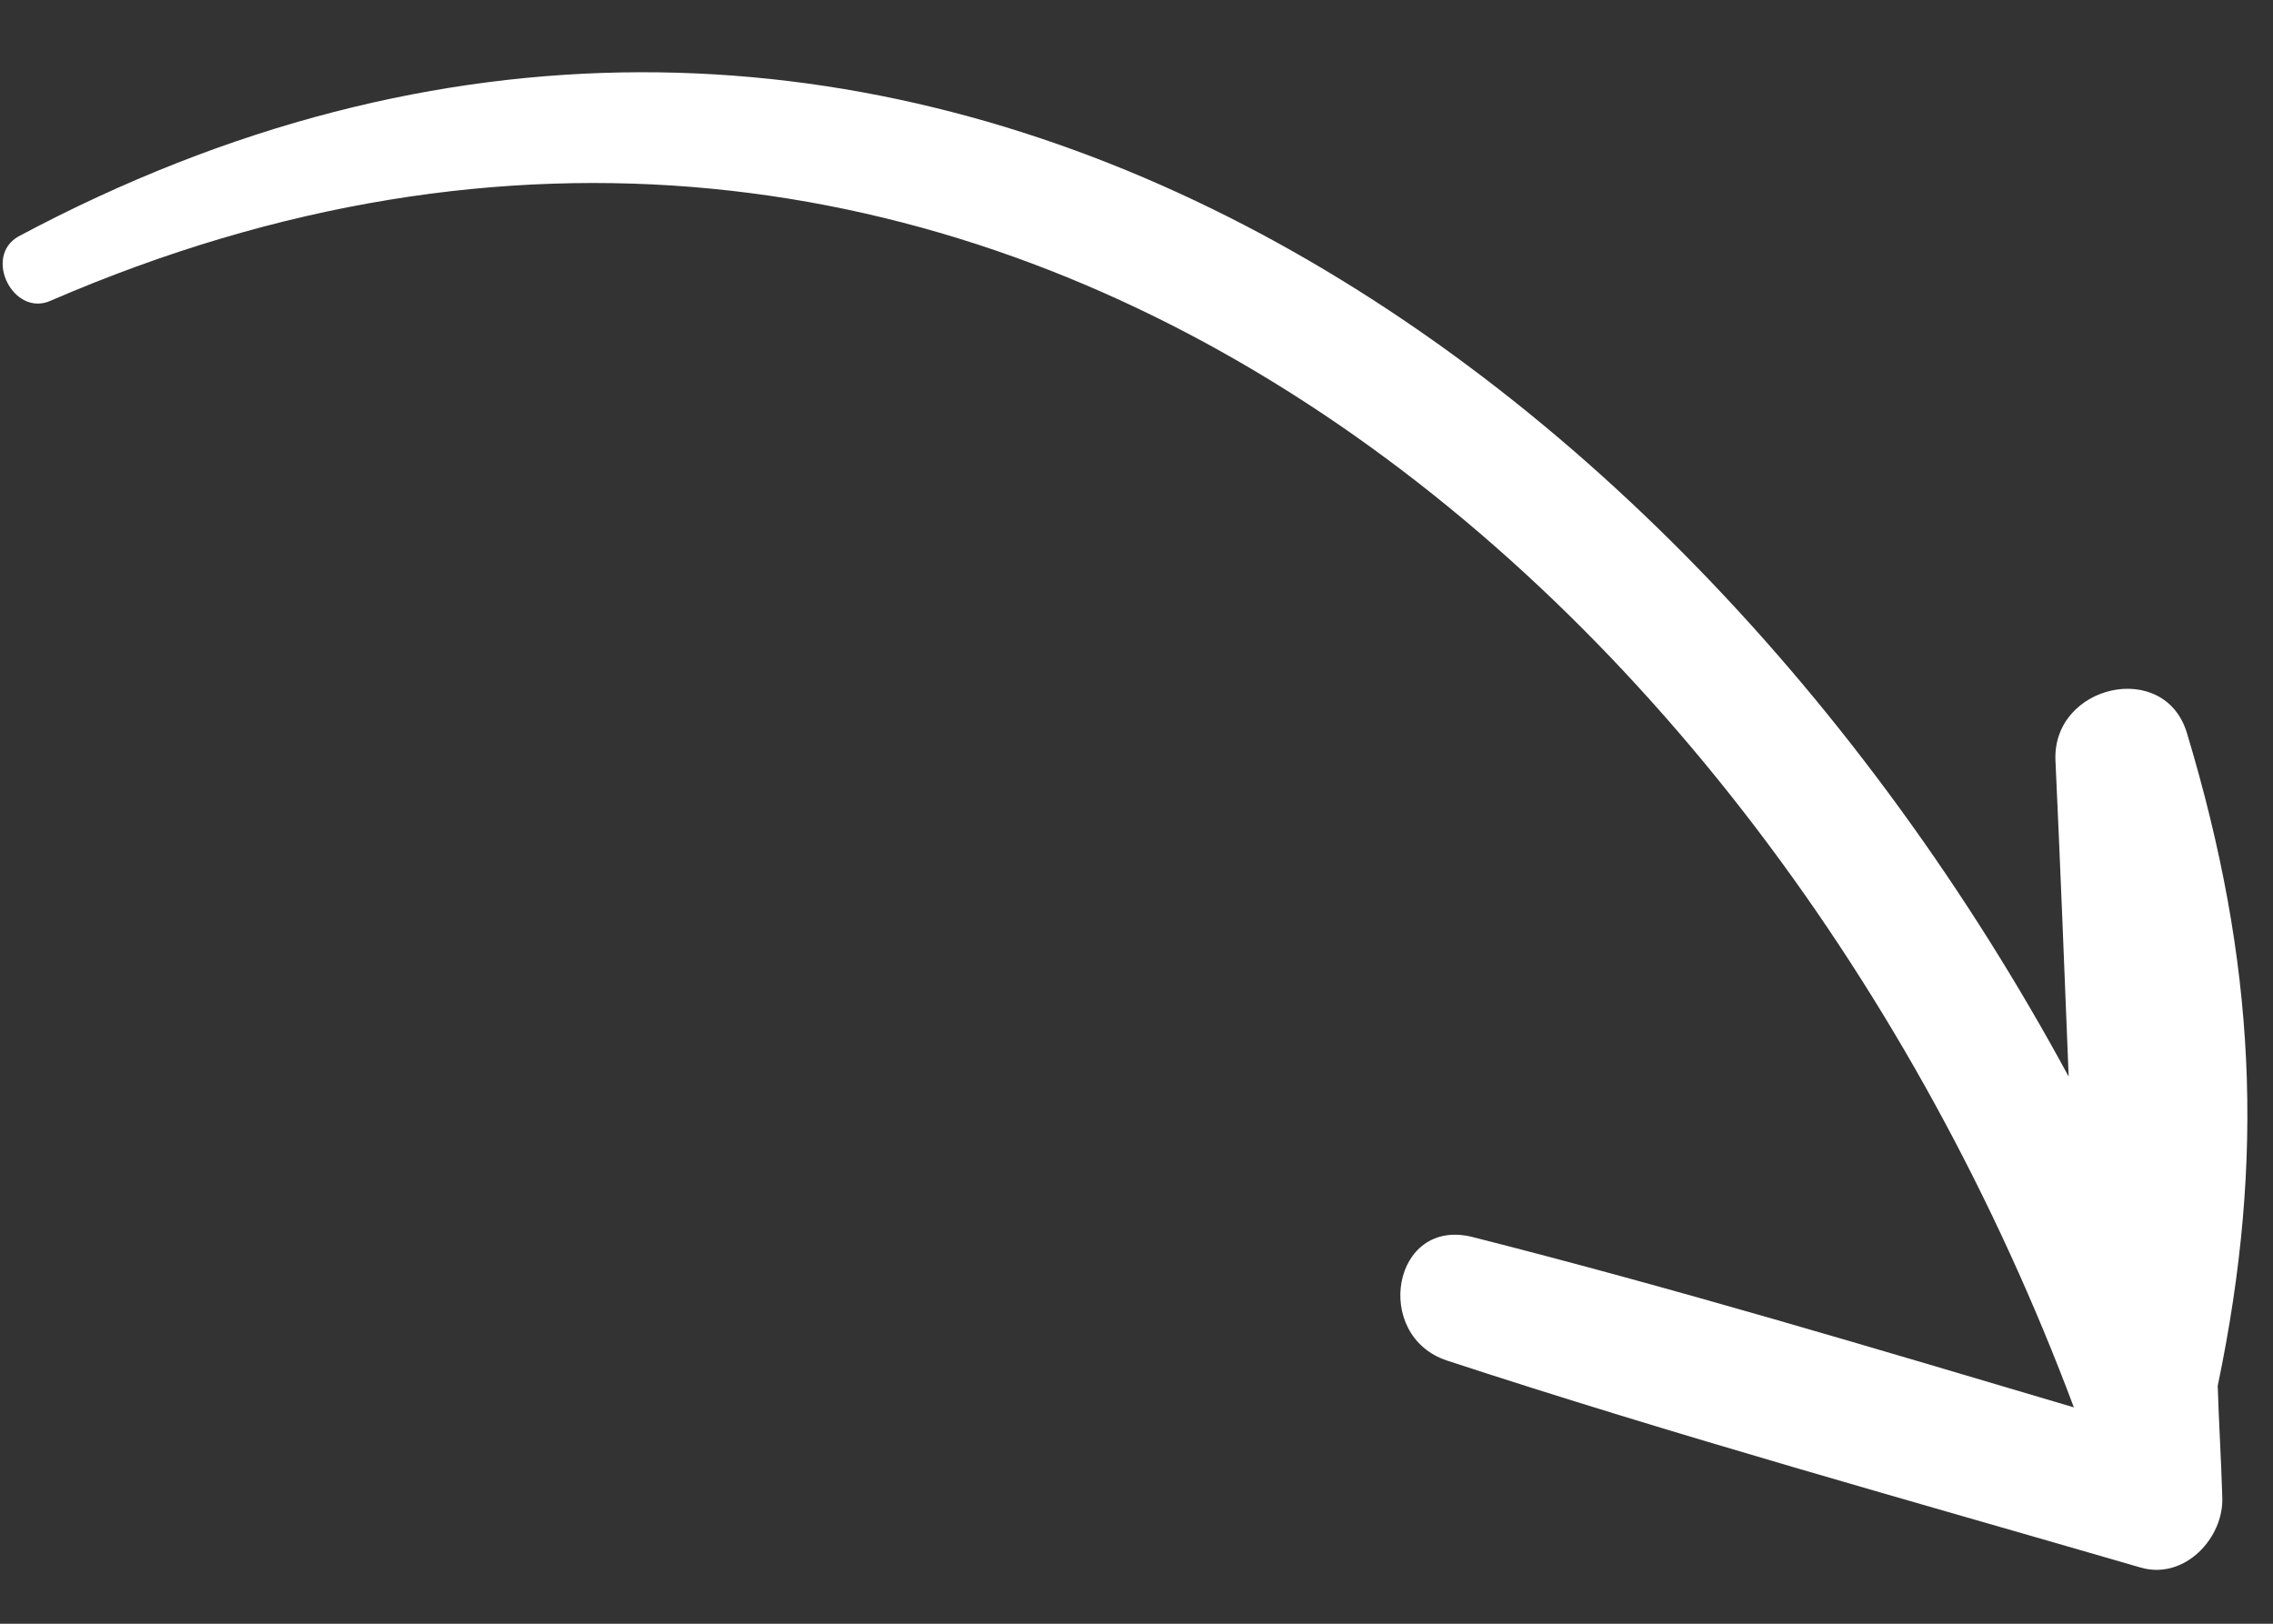 <?xml version="1.0" encoding="UTF-8"?> <svg xmlns="http://www.w3.org/2000/svg" width="28" height="20" viewBox="0 0 28 20" fill="none"><rect x="0" y="0" width="28" height="20" fill="#333333" stroke="none"/> <path d="M0.624 3.704C11.961 -1.202 21.711 7.094 25.547 17.335C23.087 16.606 20.634 15.869 18.144 15.238C17.149 14.983 16.902 16.456 17.827 16.759C20.652 17.686 23.514 18.478 26.37 19.308C26.91 19.465 27.4 18.941 27.375 18.435C27.362 17.98 27.333 17.525 27.319 17.07C27.908 14.25 27.787 11.844 26.941 9.033C26.67 8.116 25.284 8.431 25.32 9.363C25.38 10.662 25.431 11.954 25.483 13.261C20.538 4.12 10.677 -2.667 0.228 2.912C-0.212 3.161 0.166 3.91 0.624 3.704Z" fill="white"></path> </svg> 